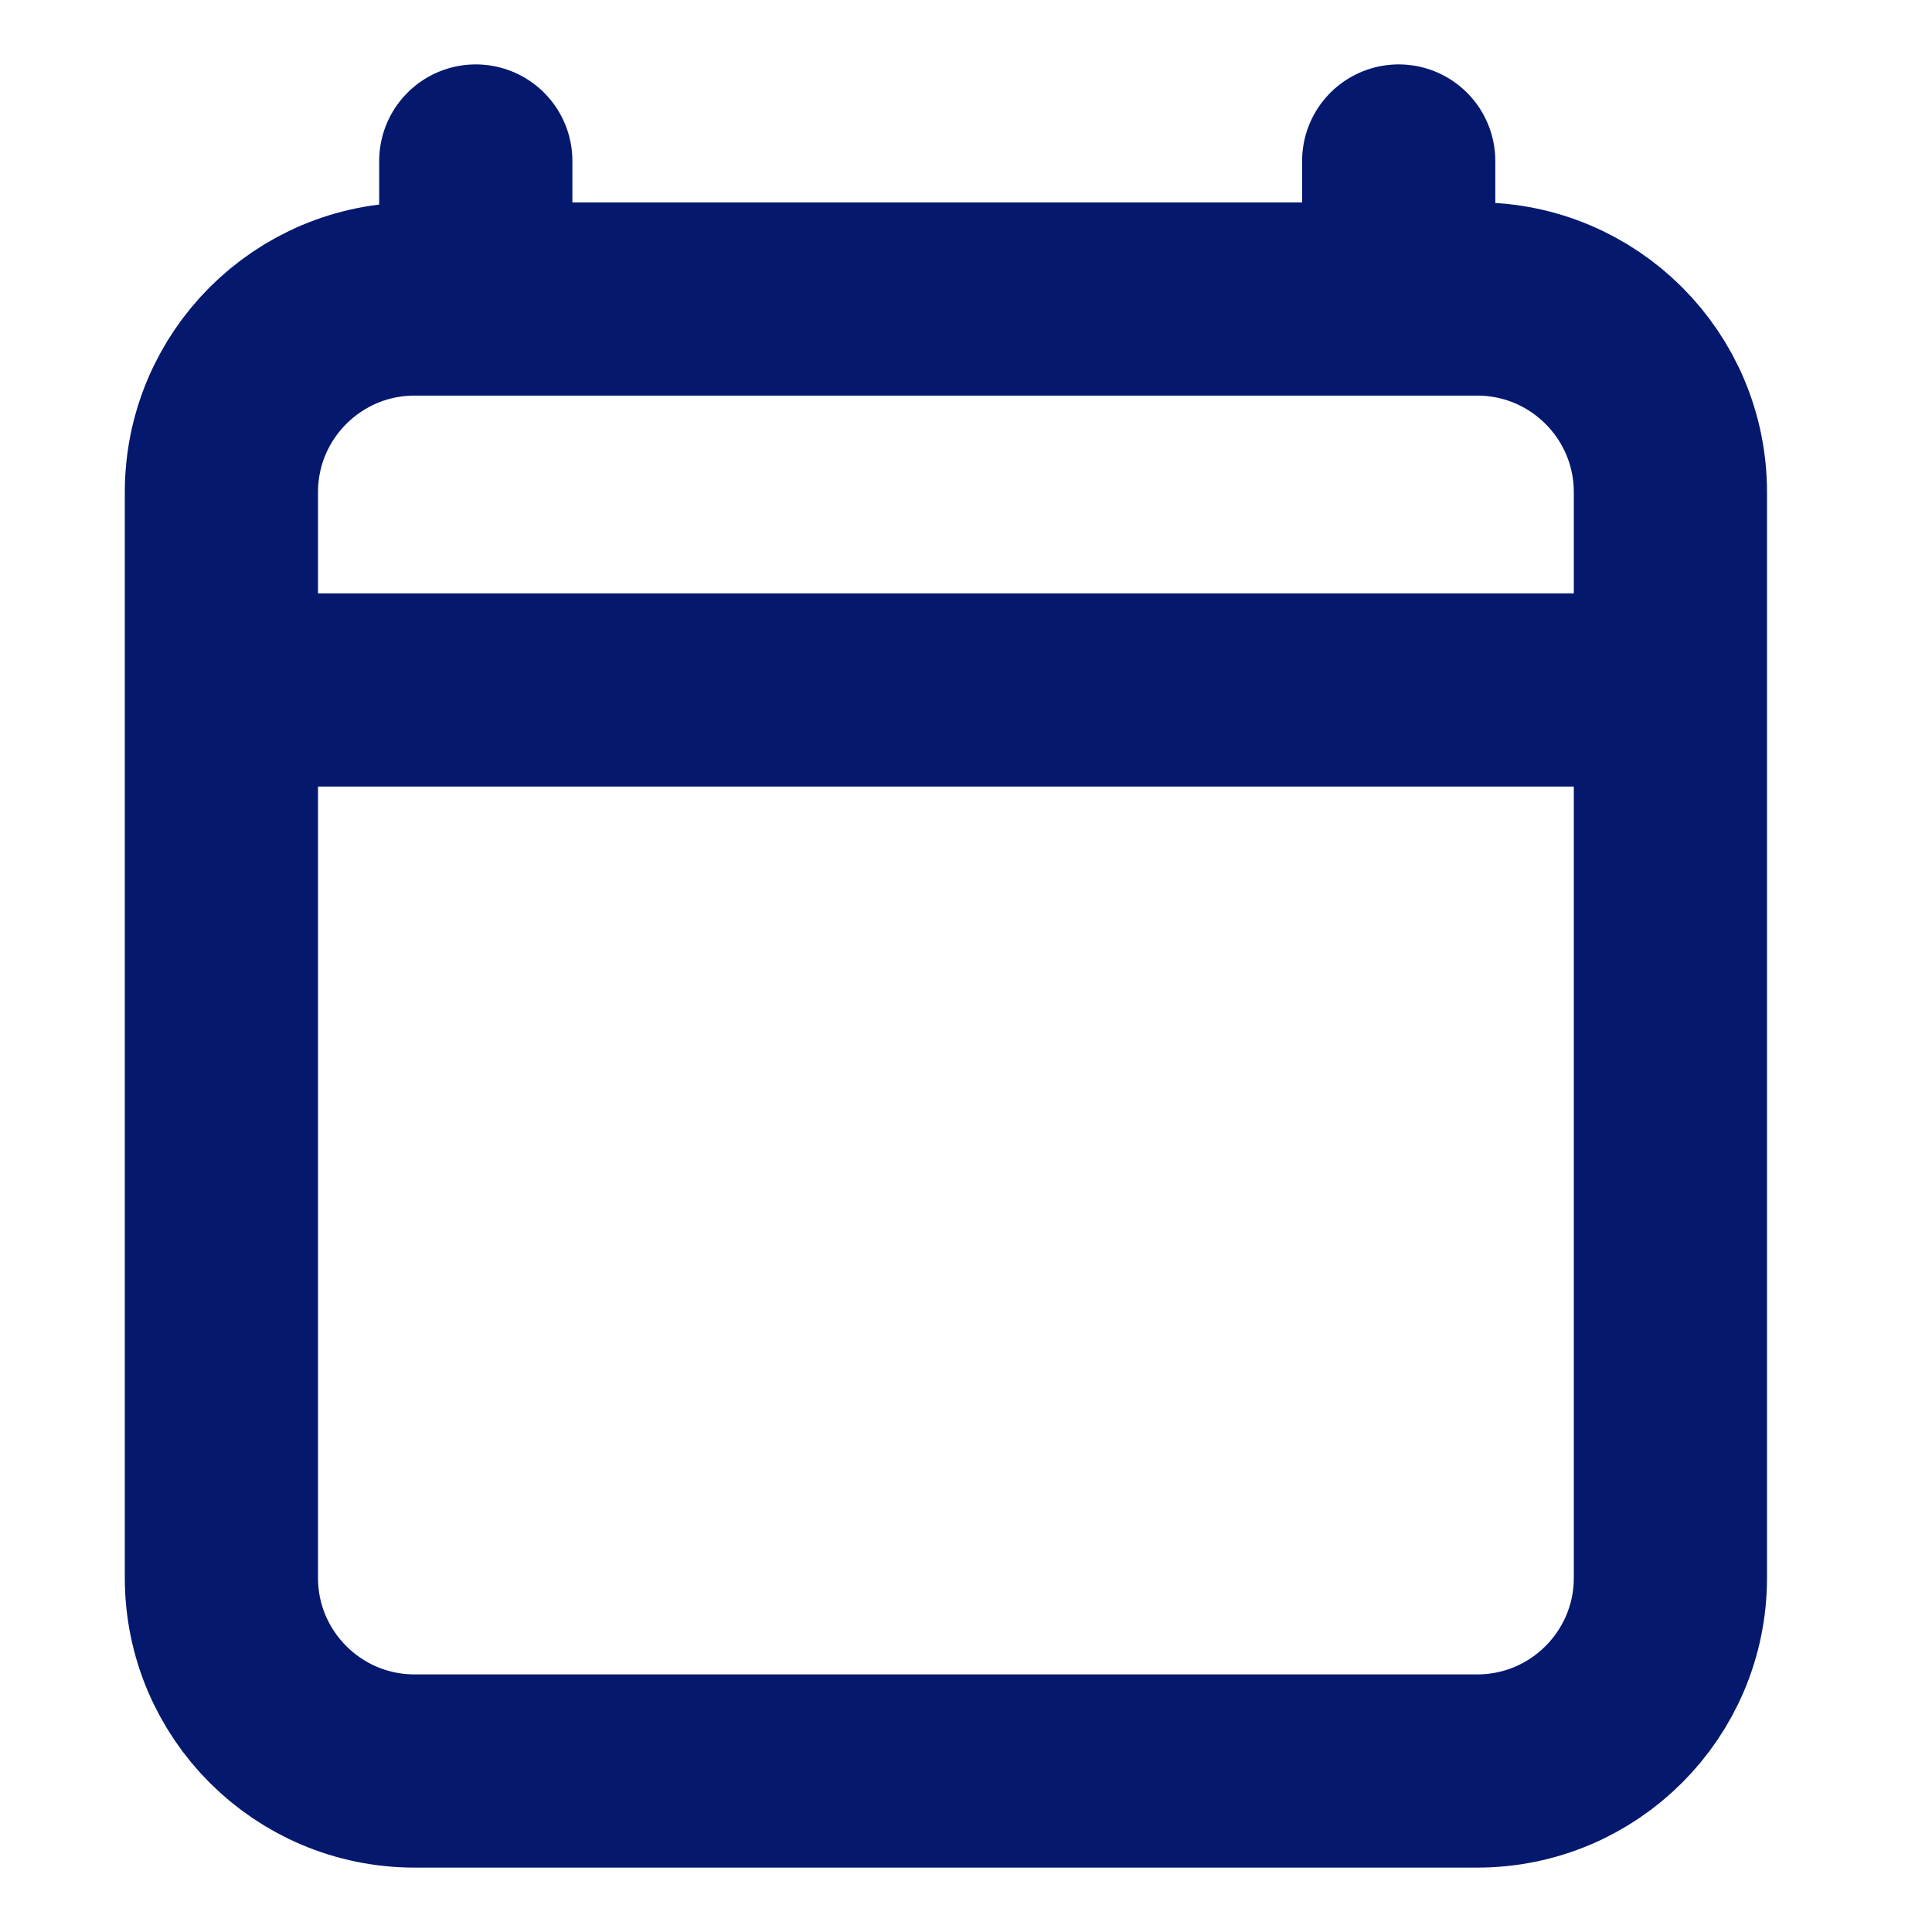 <svg width="30" height="30" viewBox="0 0 30 30" fill="none" xmlns="http://www.w3.org/2000/svg">
<g id="calendar-01">
<path id="Icon" d="M4.844 10.714H24.531M7.388 2.5V4.643M21.719 2.5V4.643M25.938 7.643L25.938 24.5C25.938 26.157 24.594 27.5 22.938 27.5H6.438C4.781 27.5 3.438 26.157 3.438 24.5V7.643C3.438 5.986 4.781 4.643 6.438 4.643H22.938C24.594 4.643 25.938 5.986 25.938 7.643Z" stroke="#04186E" stroke-width="3" stroke-linecap="round" stroke-linejoin="round"/>
</g>
</svg>
